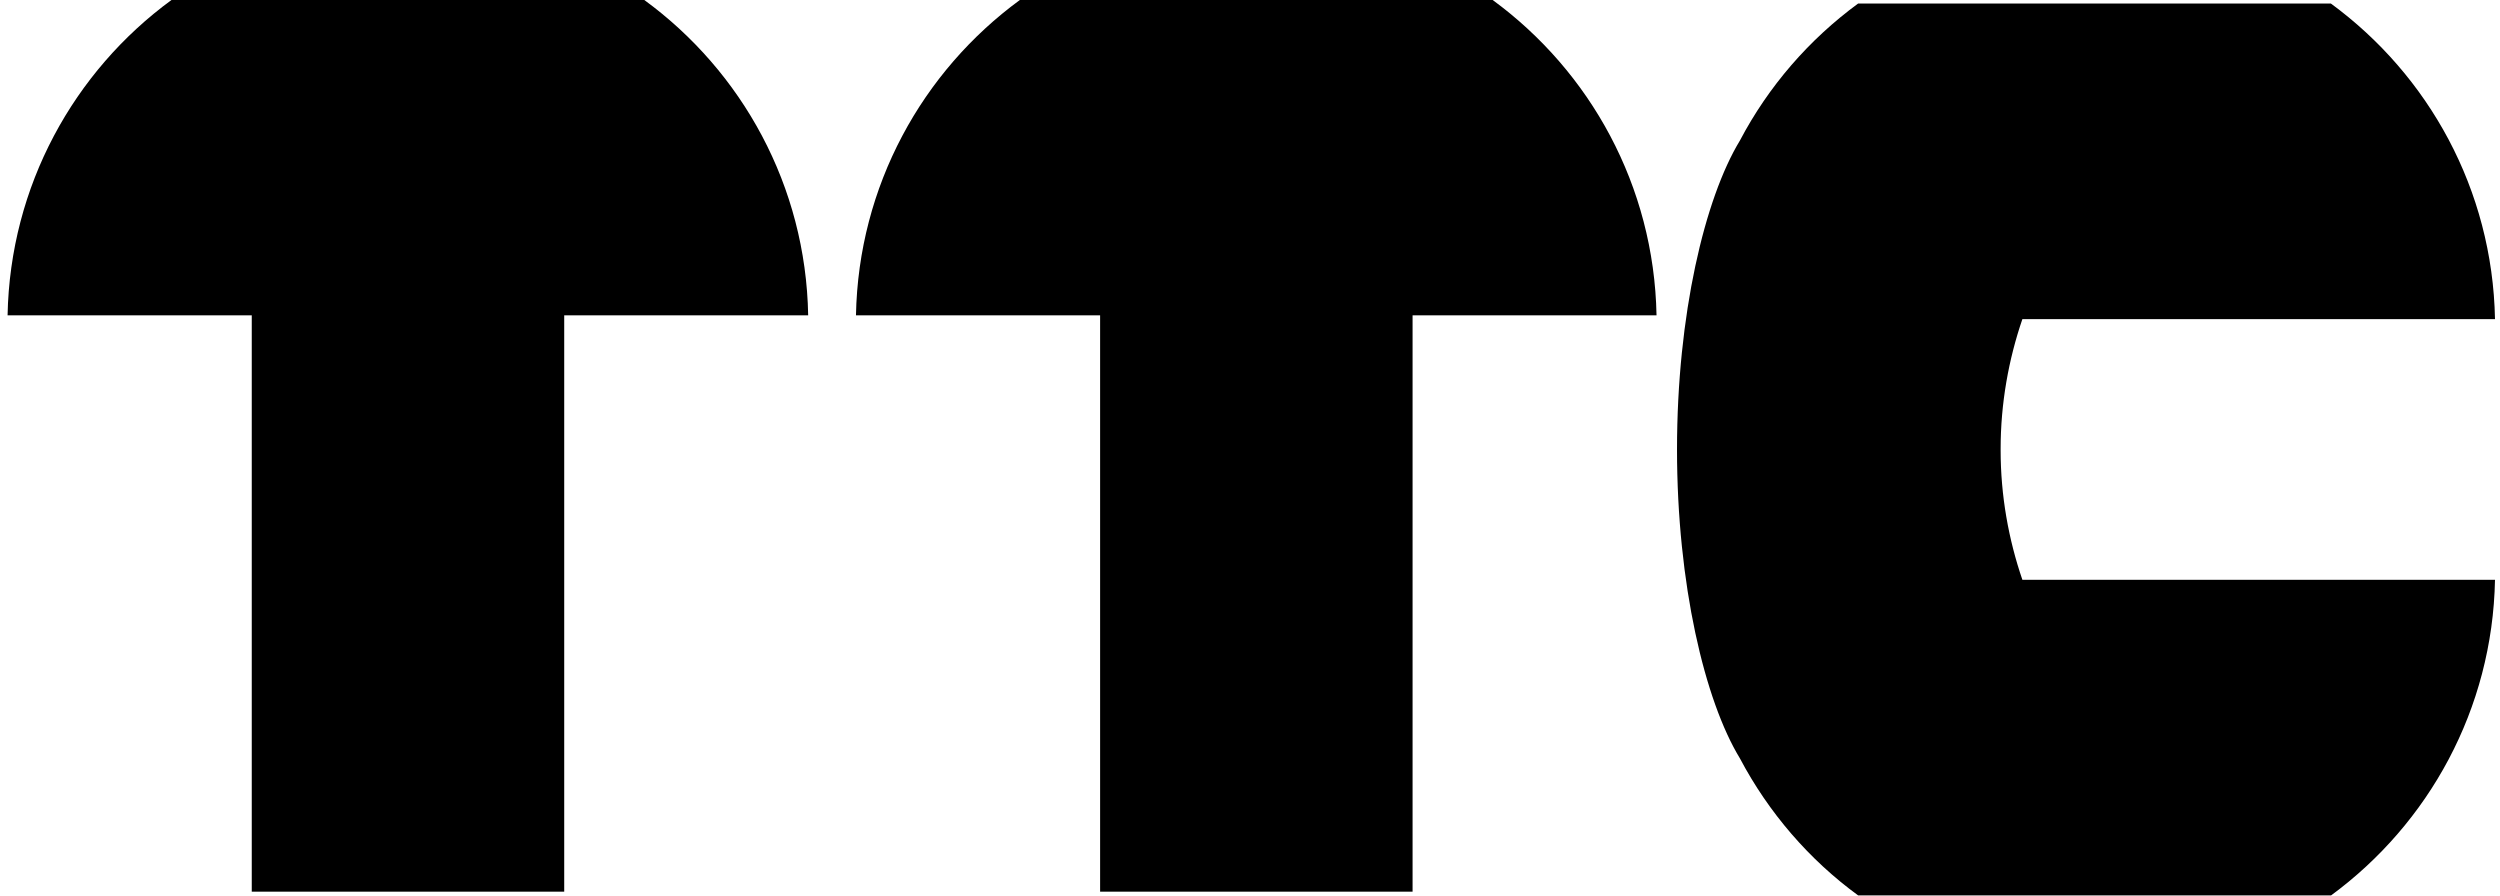 <svg width="67" height="24" viewBox="0 0 67 24" fill="none" xmlns="http://www.w3.org/2000/svg">
<g clip-path="url(#clip0_1326_17194)">
<path fill-rule="evenodd" clip-rule="evenodd" d="M21.659 8.451C21.598 4.98 19.884 1.913 17.267 0H4.595C1.983 1.913 0.27 4.98 0.203 8.451H6.747V23.896H15.121V8.451H21.664H21.659Z" fill="black"/>
<path fill-rule="evenodd" clip-rule="evenodd" d="M44.395 8.451C44.329 4.98 42.615 1.913 40.003 0H27.332C24.72 1.913 23.006 4.98 22.94 8.451H29.483V23.896H37.857V8.451H44.401H44.395Z" fill="black"/>
<path fill-rule="evenodd" clip-rule="evenodd" d="M53.617 12.068V12.029C53.617 10.814 53.828 9.639 54.2 8.552H66.866C66.799 5.08 65.085 2.013 62.468 0.095H49.797C48.482 1.06 47.395 2.313 46.63 3.766C45.687 5.319 44.944 8.435 44.944 12.045C44.944 15.655 45.687 18.777 46.63 20.325C47.395 21.772 48.482 23.037 49.797 23.996H62.474C65.085 22.077 66.799 19.01 66.866 15.539H54.2C53.828 14.452 53.617 13.282 53.617 12.068Z" fill="black"/>
</g>
<defs>
<clipPath id="clip0_1326_17194">
<rect width="67" height="24" fill="white"/>
</clipPath>
</defs>
</svg>
